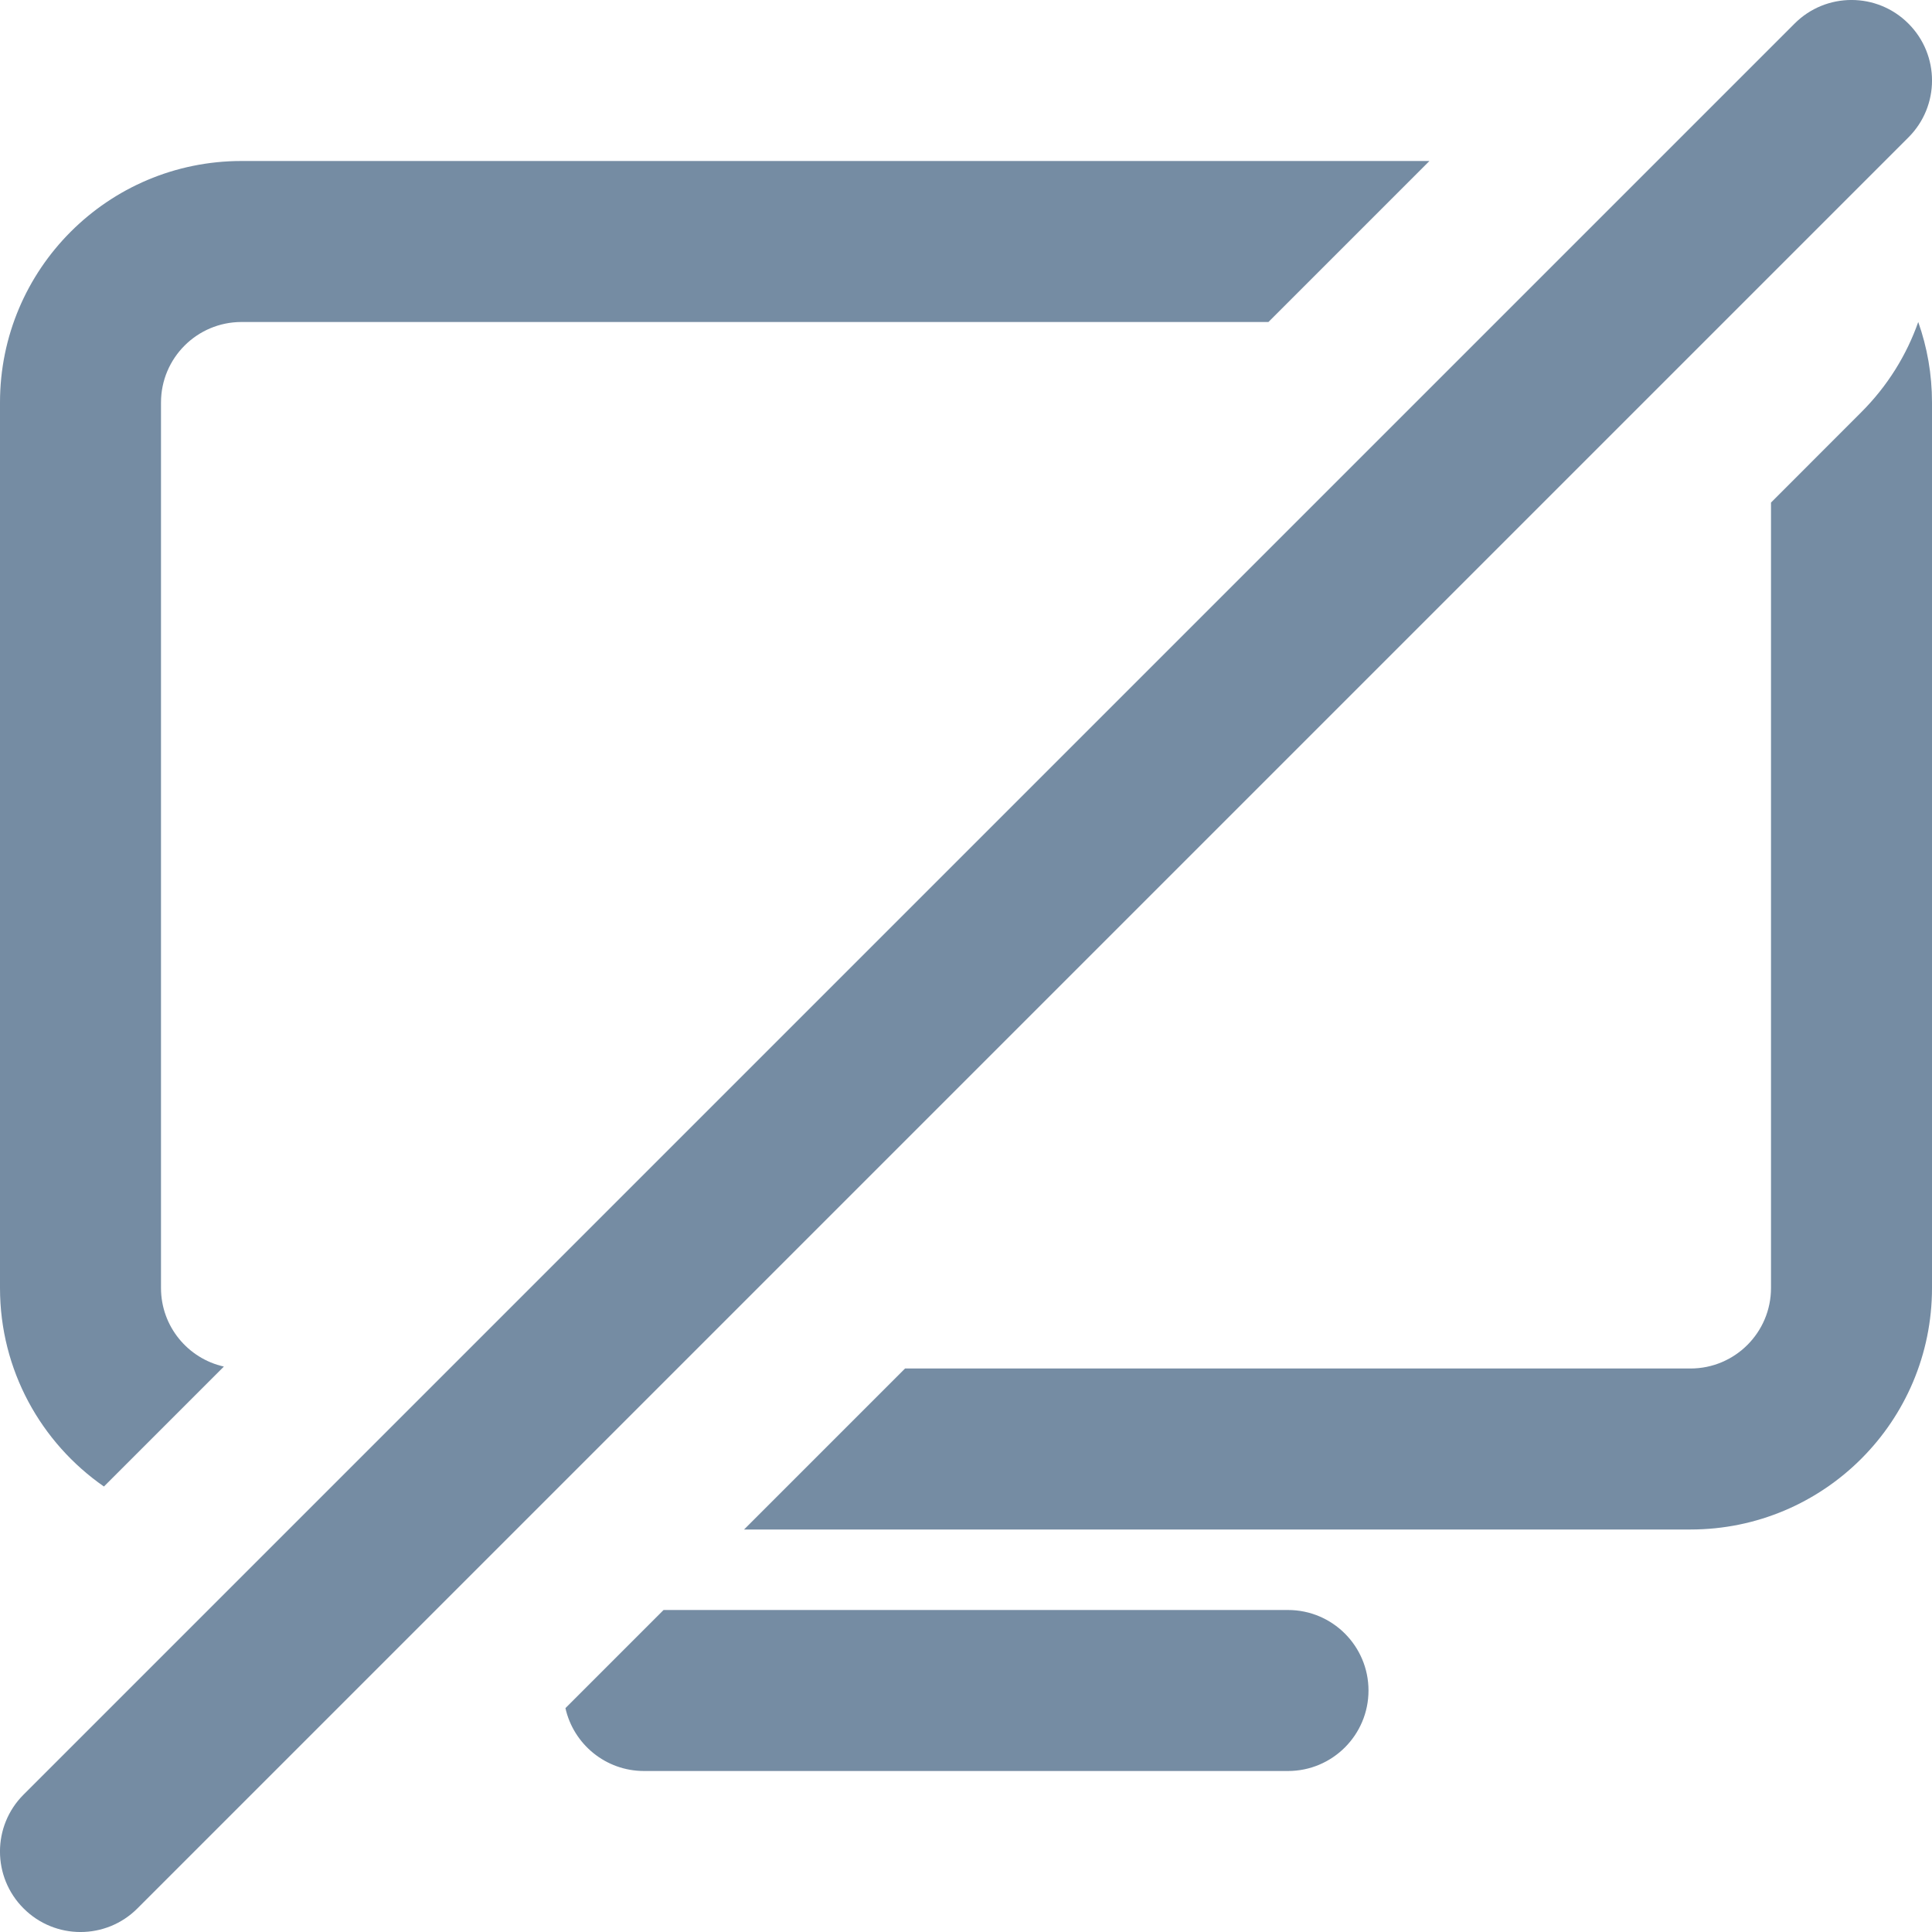 <?xml version="1.0" encoding="utf-8"?><!-- Uploaded to: SVG Repo, www.svgrepo.com, Generator: SVG Repo Mixer Tools -->
<svg width="800px" height="800px" viewBox="0 0 24 24" id="meteor-icon-kit__regular-desktop-slash" fill="none" xmlns="http://www.w3.org/2000/svg"><path d="M23.707 1.707C24.098 1.317 24.098 0.683 23.707 0.293C23.317 -0.098 22.683 -0.098 22.293 0.293L21.293 1.293C21.293 1.292 21.293 1.293 21.293 1.293L0.293 22.293C-0.098 22.683 -0.098 23.317 0.293 23.707C0.683 24.098 1.317 24.098 1.707 23.707L2.707 22.707C2.707 22.708 2.707 22.707 2.707 22.707L23.707 1.707Z" fill="#758CA3"/><path d="M17.757 2H3C1.343 2 1.49012e-08 3.343 1.49012e-08 5V16C1.49012e-08 17.022 0.511 17.924 1.291 18.466L2.781 16.976C2.334 16.876 2 16.477 2 16V5C2 4.448 2.448 4 3 4H15.757L17.757 2Z" fill="#758CA3"/><path d="M22 6.243L23.121 5.121C23.449 4.794 23.685 4.409 23.829 4C23.94 4.313 24 4.649 24 5V16C24 17.657 22.657 19 21 19H9.243L11.243 17H21C21.552 17 22 16.552 22 16V6.243Z" fill="#758CA3"/><path d="M7.024 21.219L8.243 20H16C16.552 20 17 20.448 17 21C17 21.552 16.552 22 16 22H8C7.523 22 7.124 21.666 7.024 21.219Z" fill="#758CA3"/></svg>